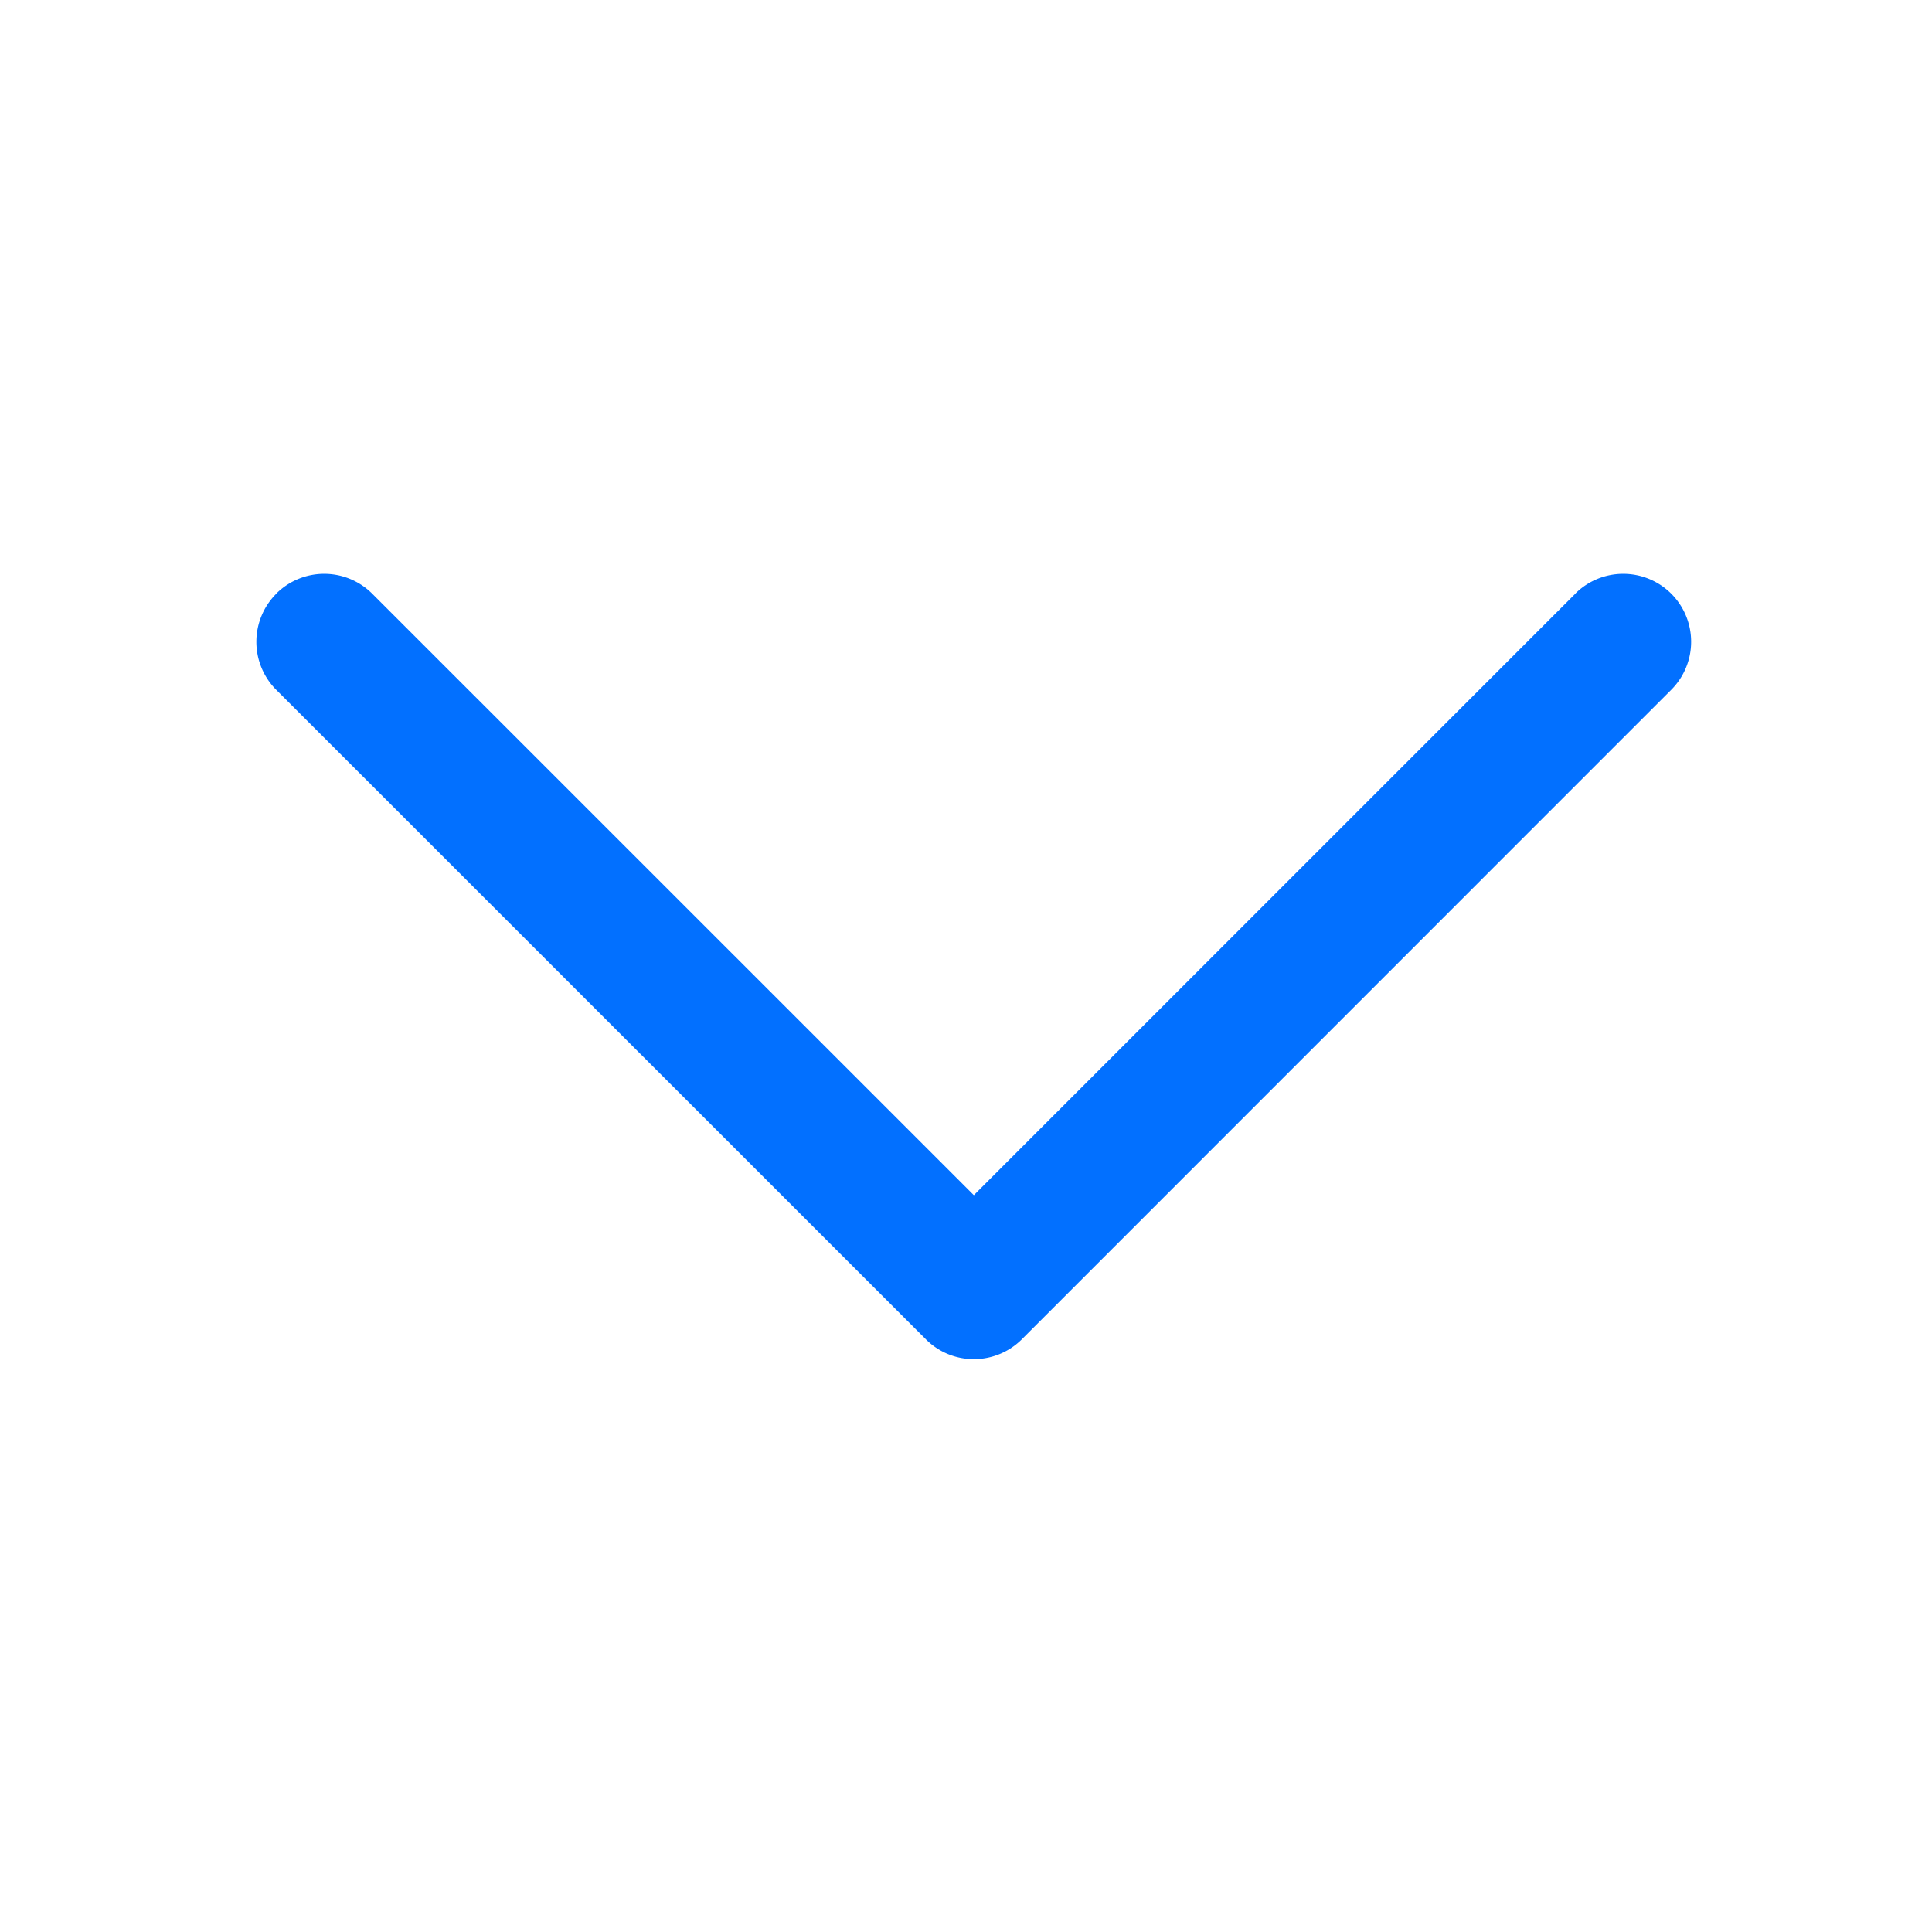 <?xml version="1.0" standalone="no"?><!DOCTYPE svg PUBLIC "-//W3C//DTD SVG 1.1//EN" "http://www.w3.org/Graphics/SVG/1.1/DTD/svg11.dtd"><svg t="1648450810899" class="icon" viewBox="0 0 1024 1024" version="1.1" xmlns="http://www.w3.org/2000/svg" p-id="1609" xmlns:xlink="http://www.w3.org/1999/xlink" width="20" height="20"><defs><style type="text/css"></style></defs><path d="M885.824 314.688a36.032 36.032 0 0 0-50.496-0.448l-0.384 0.448-318.784 318.784-318.848-318.784a36.032 36.032 0 0 0-50.496-0.448l-0.384 0.448a36.032 36.032 0 0 0-0.448 50.496l344.704 344.64c13.888 13.952 36.352 14.08 50.496 0.448l344.64-344.704a36.032 36.032 0 0 0 0-50.88z" p-id="1610" fill="#0270FF"></path></svg>